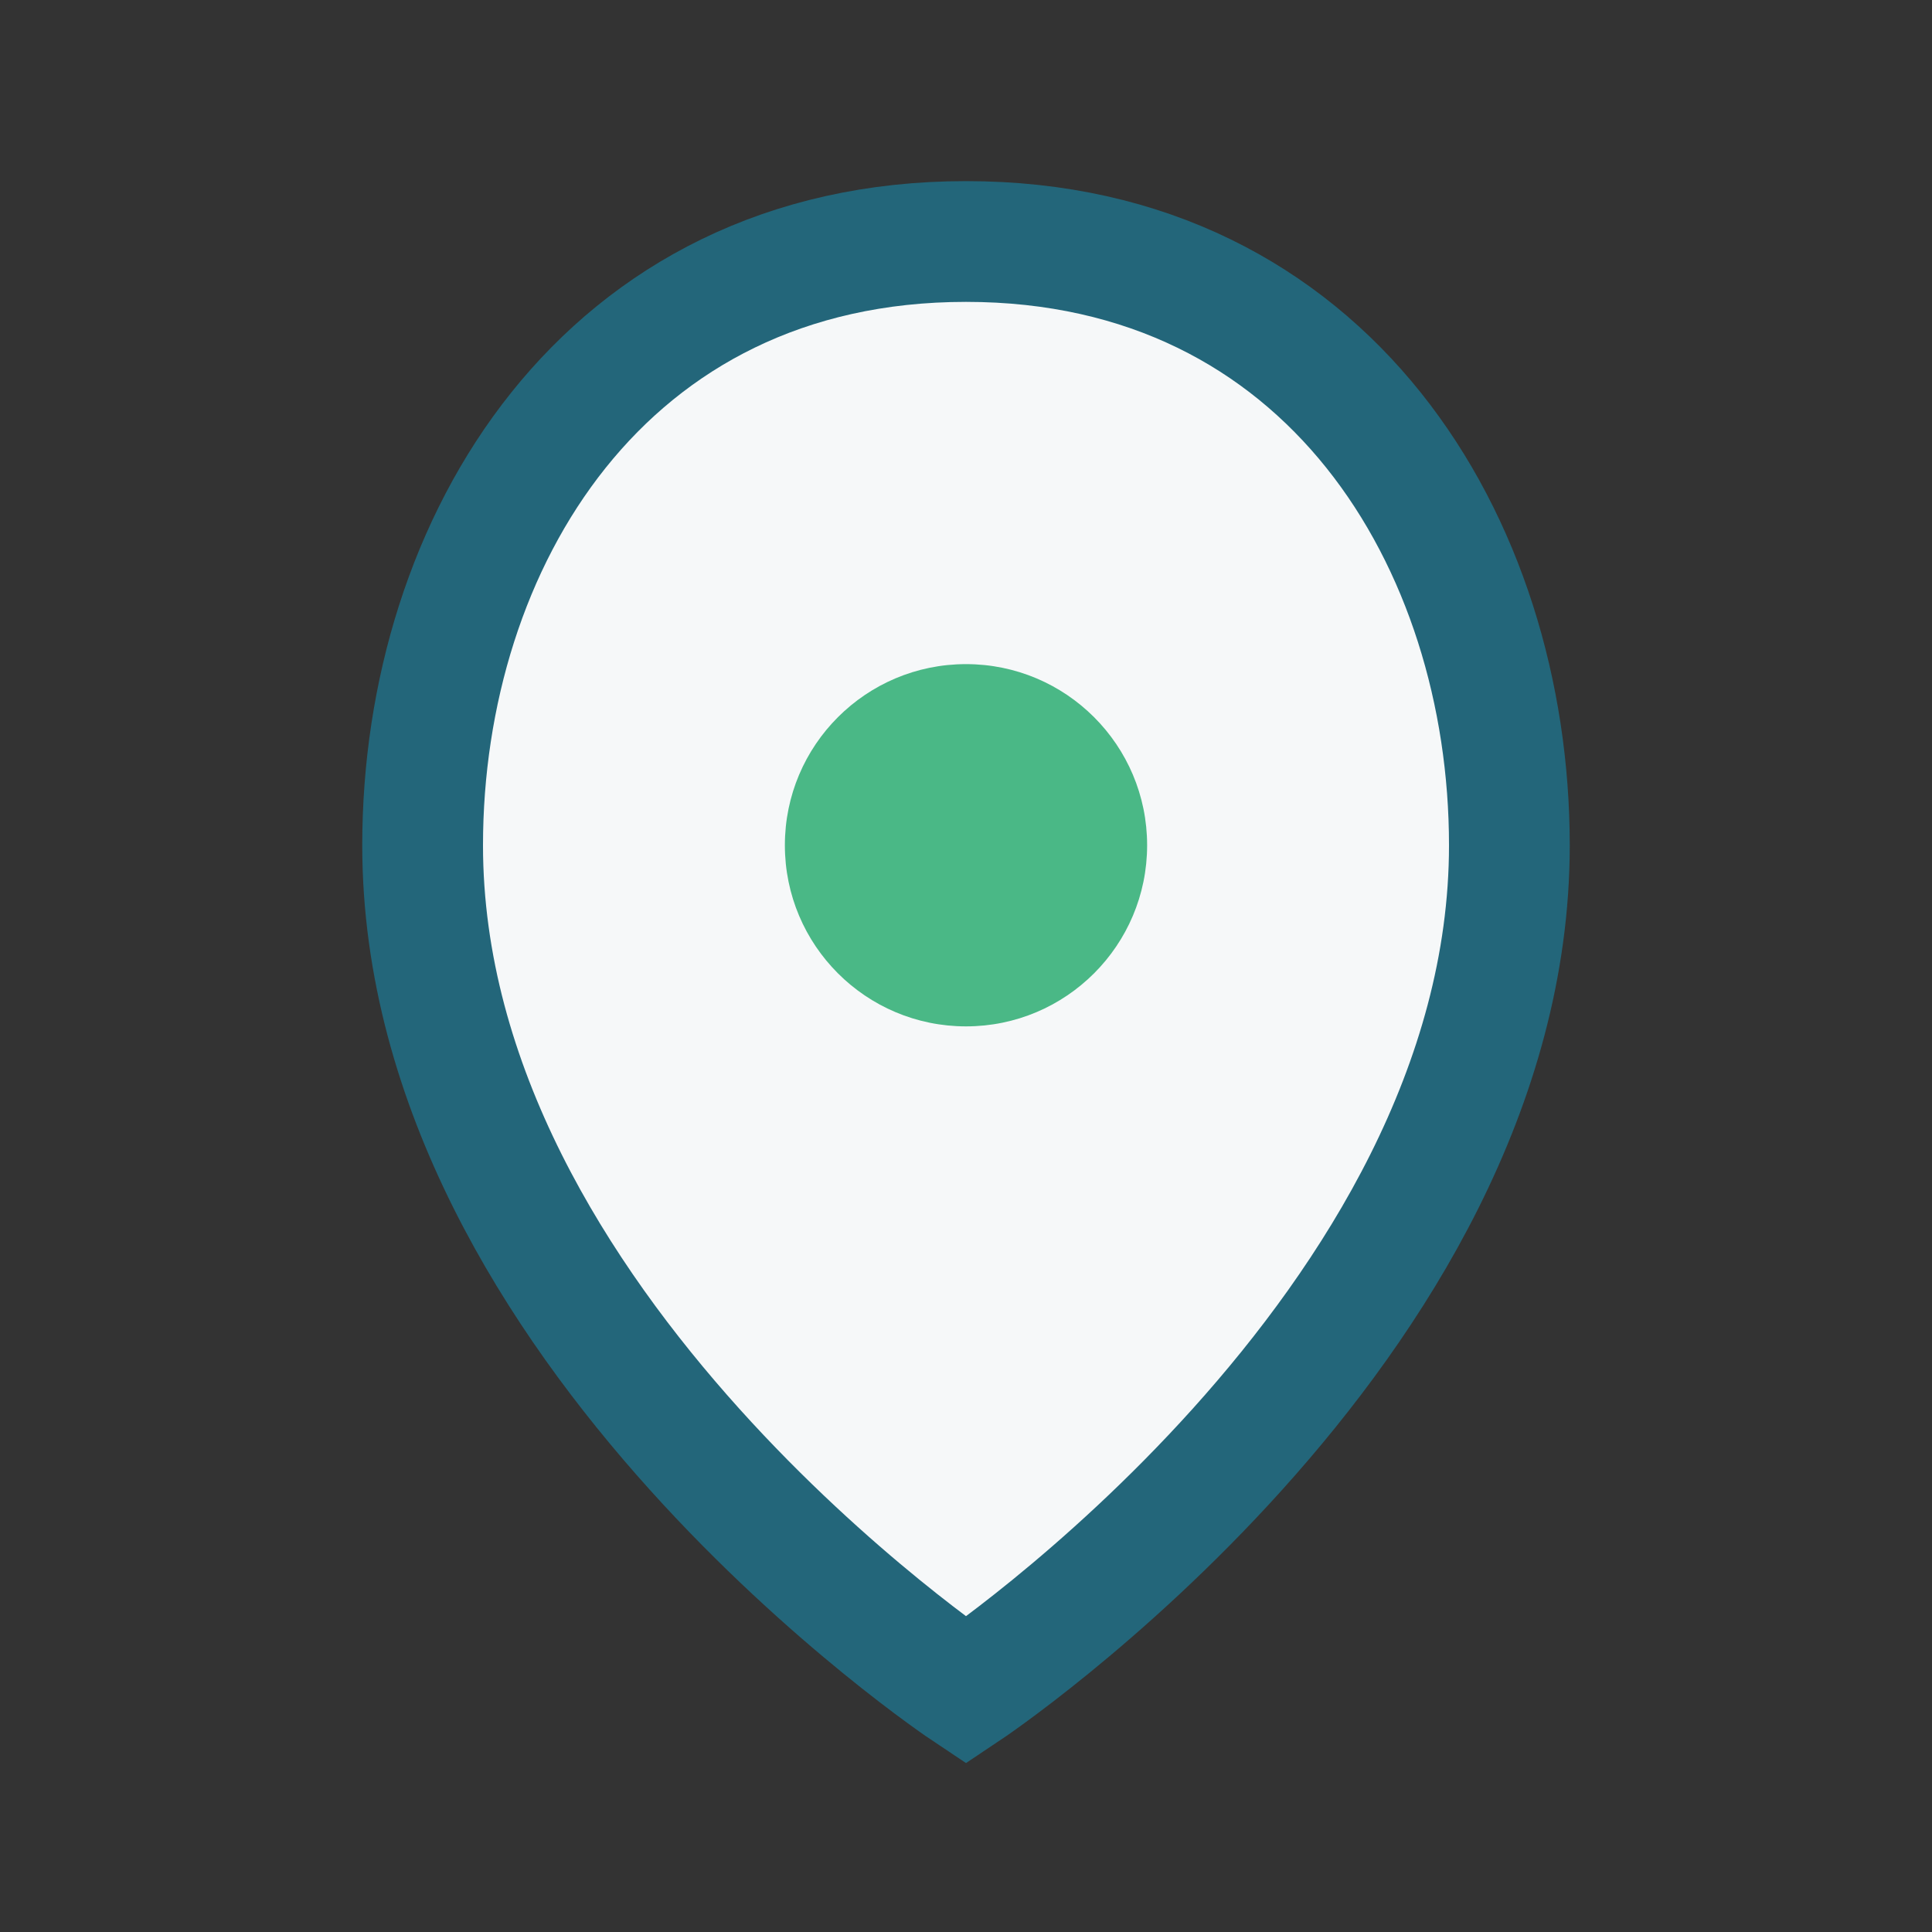 <?xml version="1.0" encoding="UTF-8"?>
<svg xmlns="http://www.w3.org/2000/svg" width="32" height="32" viewBox="0 0 32 32"><rect x="0" y="0" width="32" height="32" fill="#333333" stroke="none"/><path d="M16 4c6 0 9 5 9 10 0 8-9 14-9 14S7 22 7 14c0-5 3-10 9-10z" fill="#F6F8F9" stroke="#23667A" stroke-width="2"/><circle cx="16" cy="14" r="3" fill="#4AB886"/></svg>